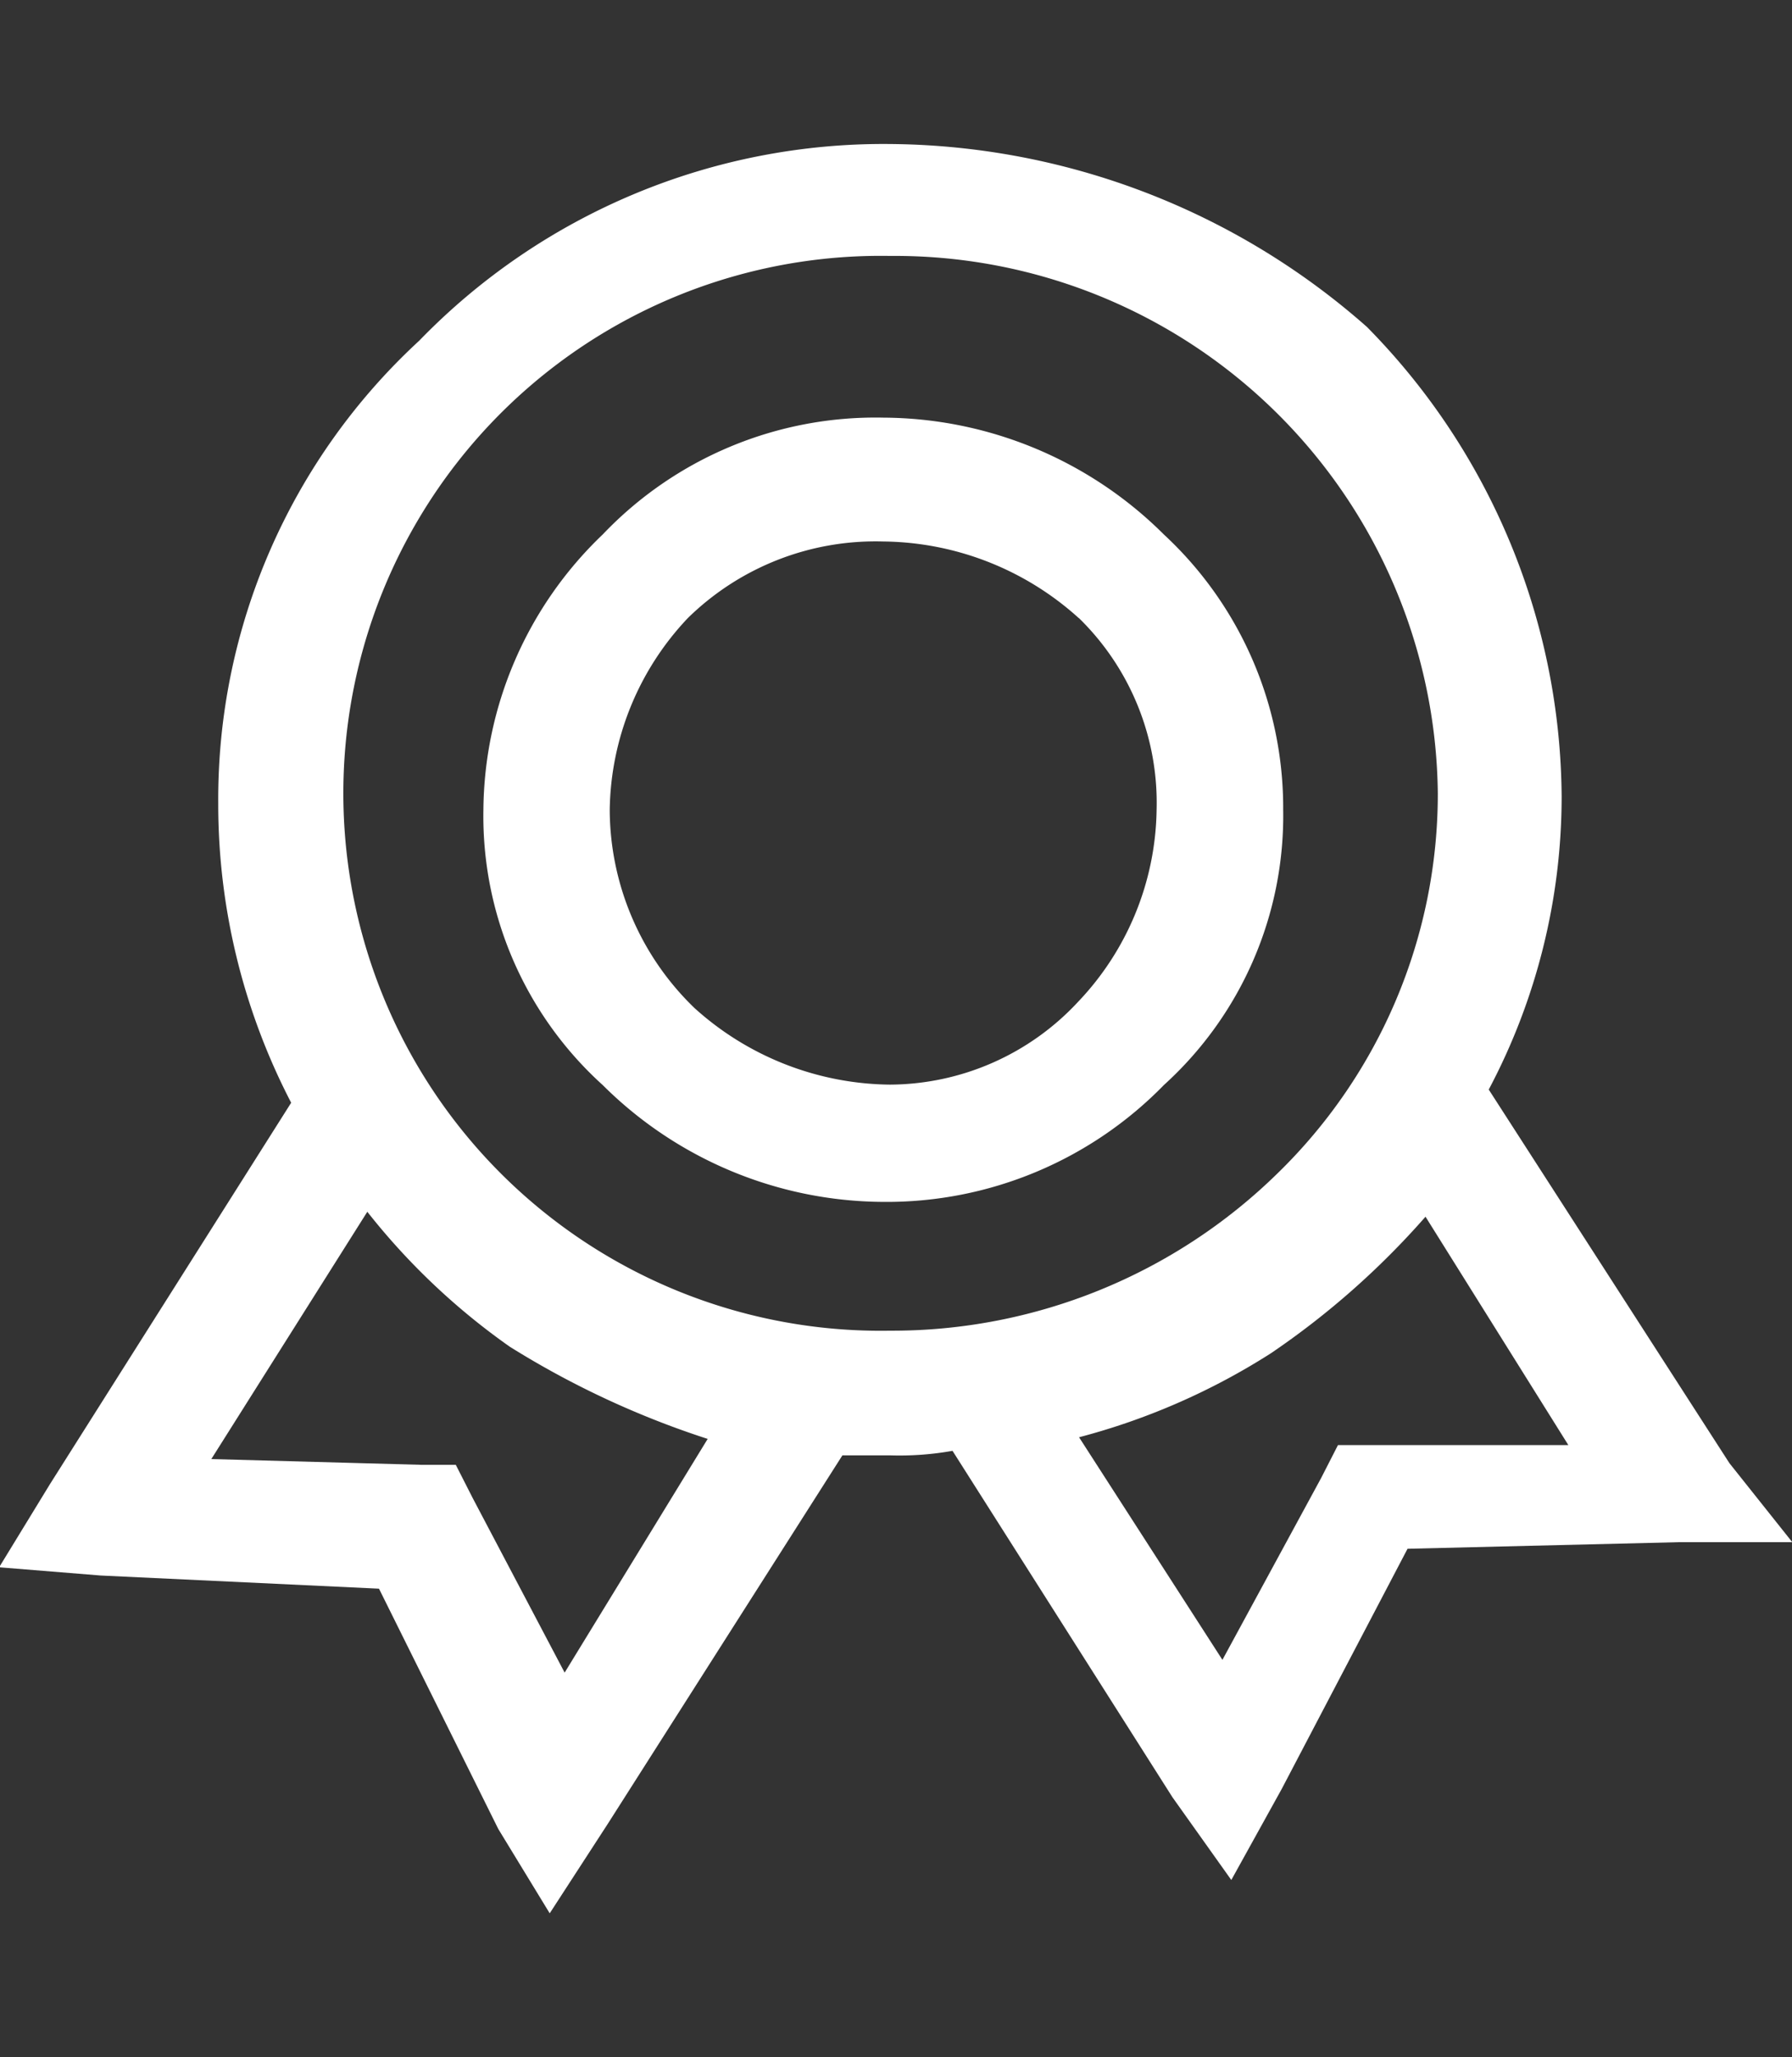 <svg xmlns="http://www.w3.org/2000/svg" width="43.562" height="50" viewBox="0 0 43.562 50">
  <rect x="0" y="0" width="43.562" height="50" fill="#333333" stroke="none"/>
  <defs>
    <style>
      .cls-1 {
        fill: #fff;
        fill-rule: evenodd;
      }
    </style>
  </defs>
  <path id="形状_35_拷贝" data-name="形状 35 拷贝" class="cls-1" d="M687.007,1836.98h-2.753l-6.6.16-3.06,5.84-1.224,2.21-1.43-2.01-5.347-8.42a7.344,7.344,0,0,1-1.519.11h-1.158l-5.7,8.95-1.415,2.18-1.25-2.05-2.9-5.84-6.767-.32-2.467-.2,1.235-2.02,5.864-9.27a15.739,15.739,0,0,1-1.773-7.28,15.152,15.152,0,0,1,4.886-11.24,15.715,15.715,0,0,1,11.443-4.78,17.71,17.71,0,0,1,11.6,4.45l0.019,0.02a16.4,16.4,0,0,1,4.709,11.38,15.194,15.194,0,0,1-1.772,7.13l5.851,9.08Zm-38.432-2.02,5.108,0.14h0.835l0.412,0.81,2.234,4.24,3.477-5.68a21.628,21.628,0,0,1-4.81-2.24,16.447,16.447,0,0,1-3.464-3.28Zm16.5-29.24a13.062,13.062,0,1,0,0,26.12,13.385,13.385,0,0,0,9.415-3.82,12.867,12.867,0,0,0,3.9-9.24A13.2,13.2,0,0,0,665.079,1805.72Zm13.016,23.35a19.716,19.716,0,0,1-3.76,3.32,16.4,16.4,0,0,1-4.662,2.04l3.485,5.41,2.4-4.42,0.409-.8h5.6Zm-13.181-.36a9.725,9.725,0,0,1-6.821-2.84,8.813,8.813,0,0,1-2.9-6.69,9.35,9.35,0,0,1,2.9-6.69,9.152,9.152,0,0,1,6.821-2.84,9.722,9.722,0,0,1,6.821,2.84,9.055,9.055,0,0,1,2.9,6.69,8.83,8.83,0,0,1-2.9,6.69A9.412,9.412,0,0,1,664.914,1828.71Zm4.75-14.19a7.184,7.184,0,0,0-4.75-1.86,6.517,6.517,0,0,0-4.75,1.86,6.91,6.91,0,0,0-1.9,4.66,6.72,6.72,0,0,0,2.062,4.82,7.188,7.188,0,0,0,4.75,1.86,6.278,6.278,0,0,0,4.571-2.01,6.9,6.9,0,0,0,1.911-4.67A6.273,6.273,0,0,0,669.664,1814.52Z" transform="translate(-643.438 -1799.5)"/>
</svg>
